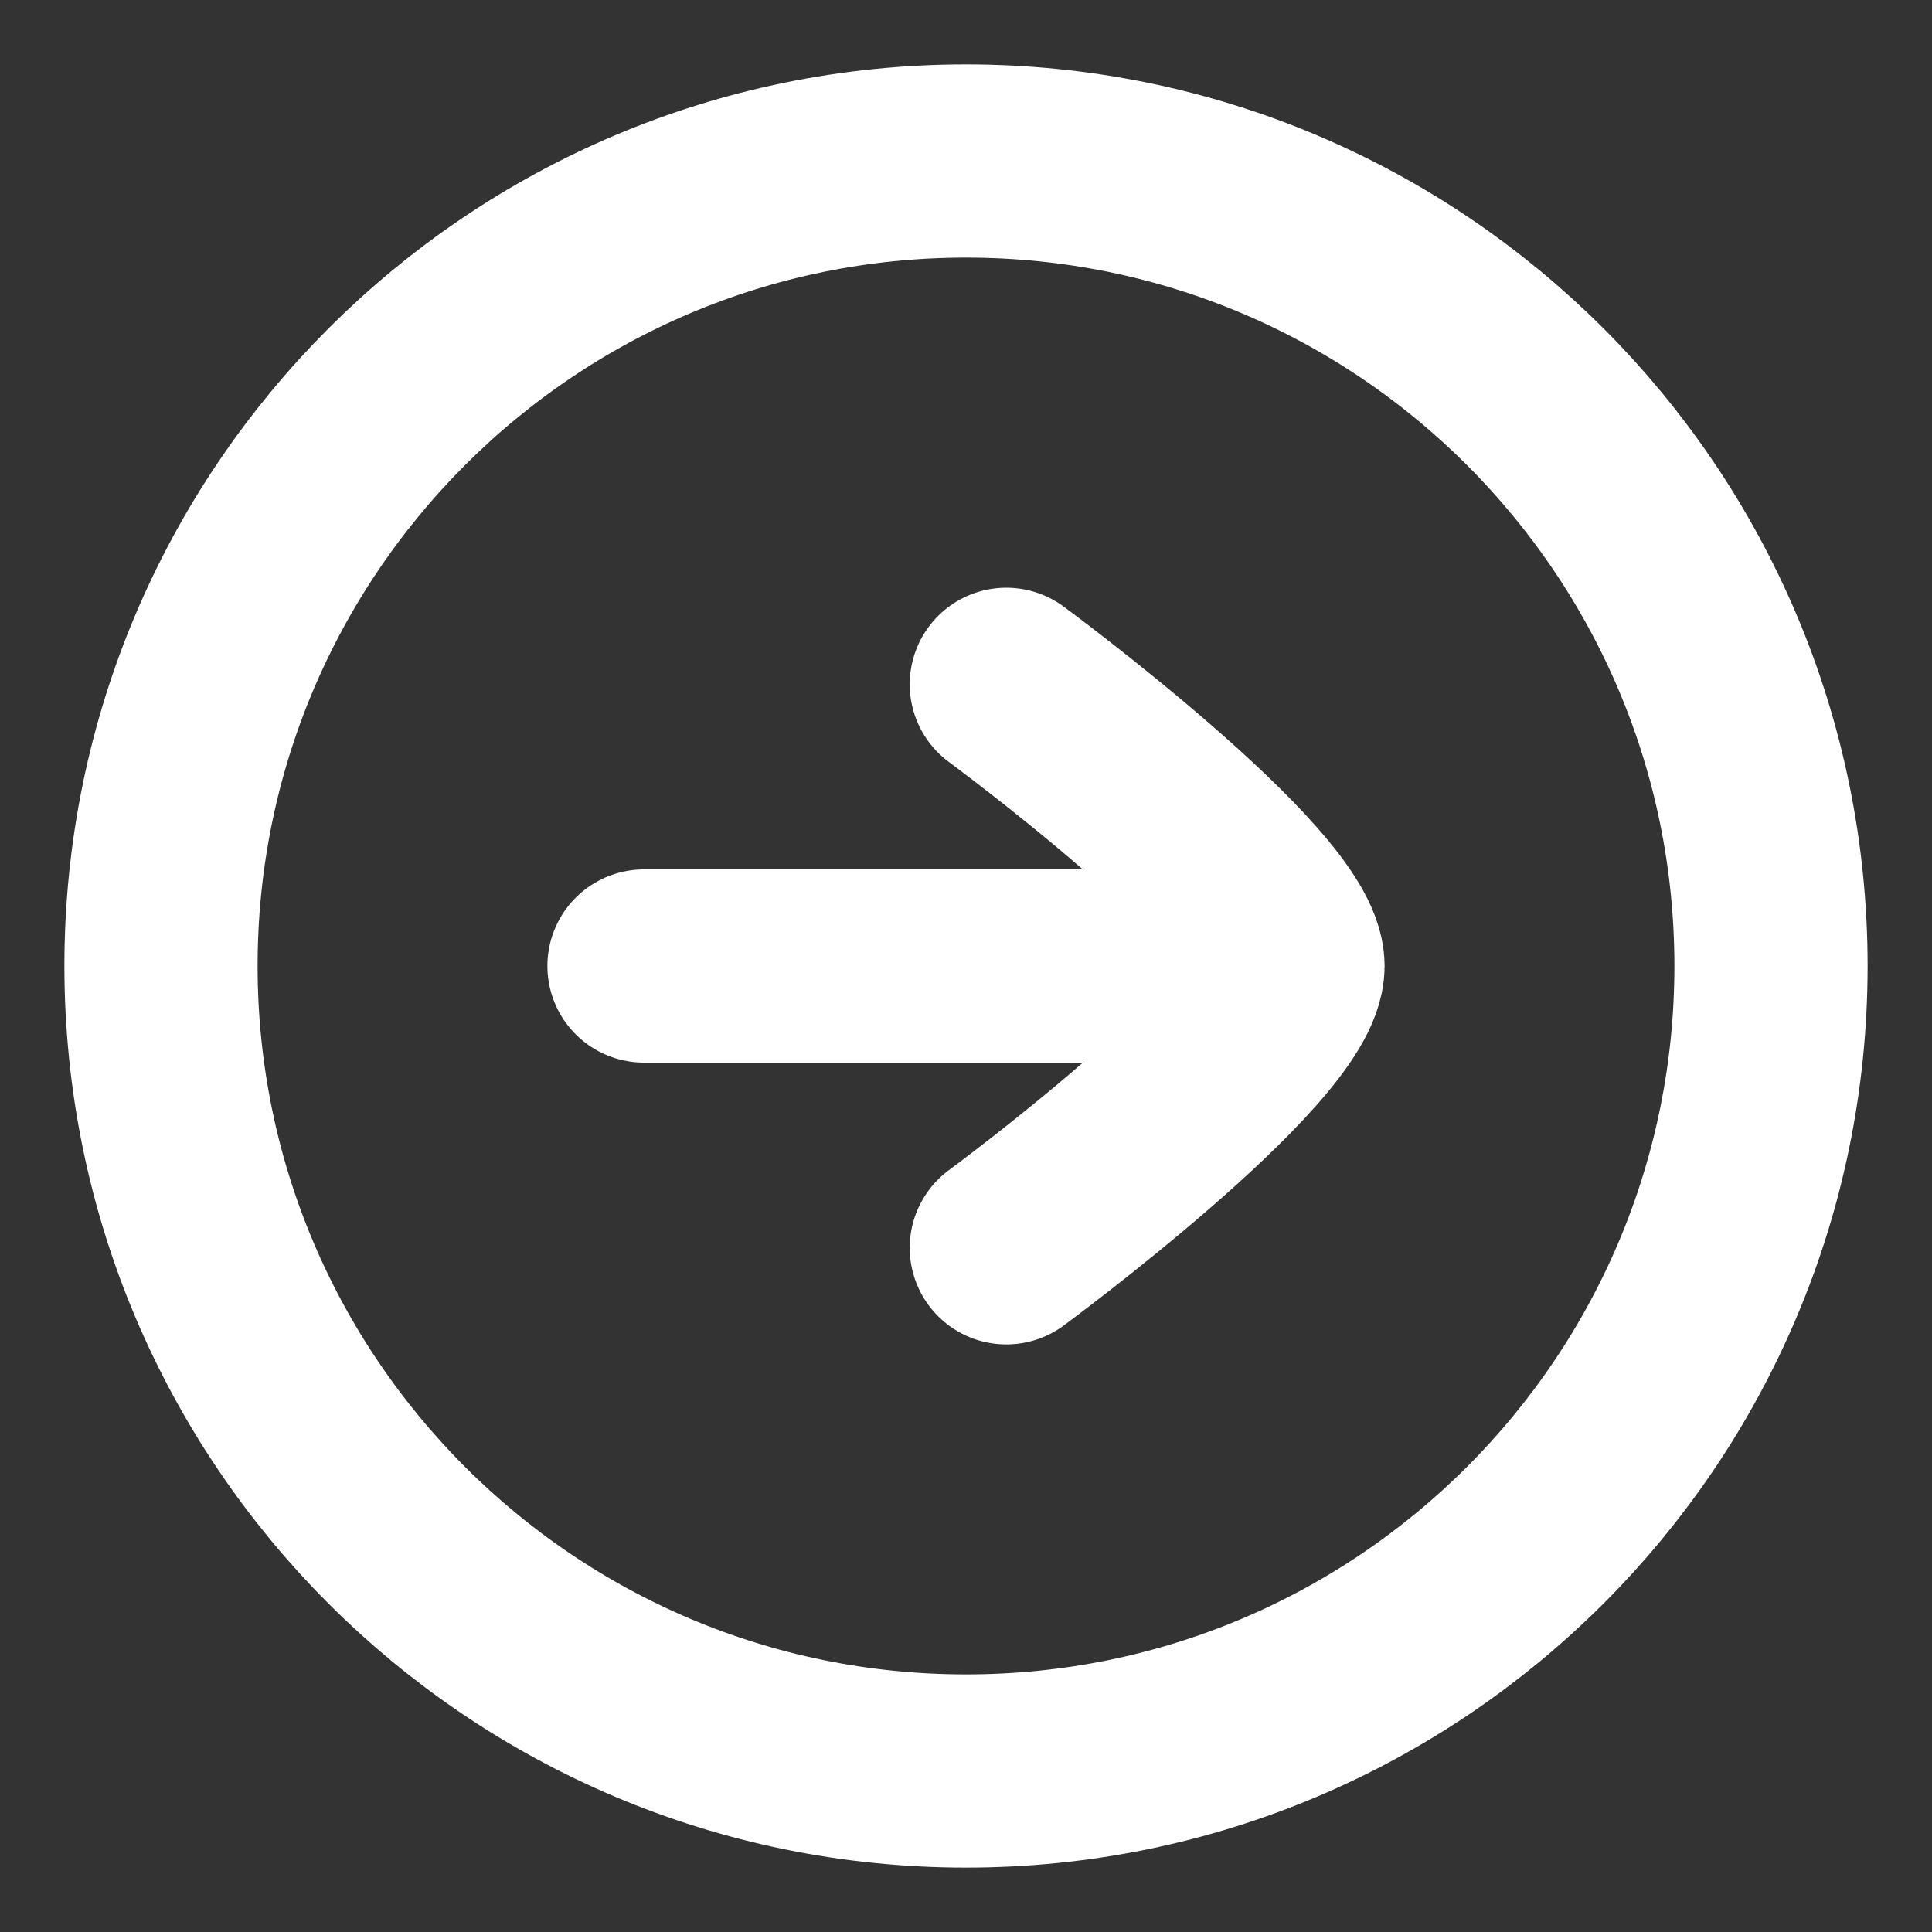 <svg width="15" height="15" viewBox="0 0 15 15" fill="none" xmlns="http://www.w3.org/2000/svg">
<rect x="0" y="0" width="15" height="15" fill="#333333" stroke="none"/>
<path d="M13.75 7.5C13.75 10.952 10.952 13.75 7.5 13.75C4.048 13.75 1.25 10.952 1.25 7.5C1.25 4.048 4.048 1.25 7.5 1.25C10.952 1.25 13.75 4.048 13.75 7.5Z" stroke="white" stroke-width="1.5" stroke-linecap="round" stroke-linejoin="round"/>
<path d="M9.375 7.5H5M7.813 5.313C7.813 5.313 10 6.924 10 7.5C10 8.077 7.813 9.688 7.813 9.688" stroke="white" stroke-width="1.5" stroke-linecap="round" stroke-linejoin="round"/>
</svg>
